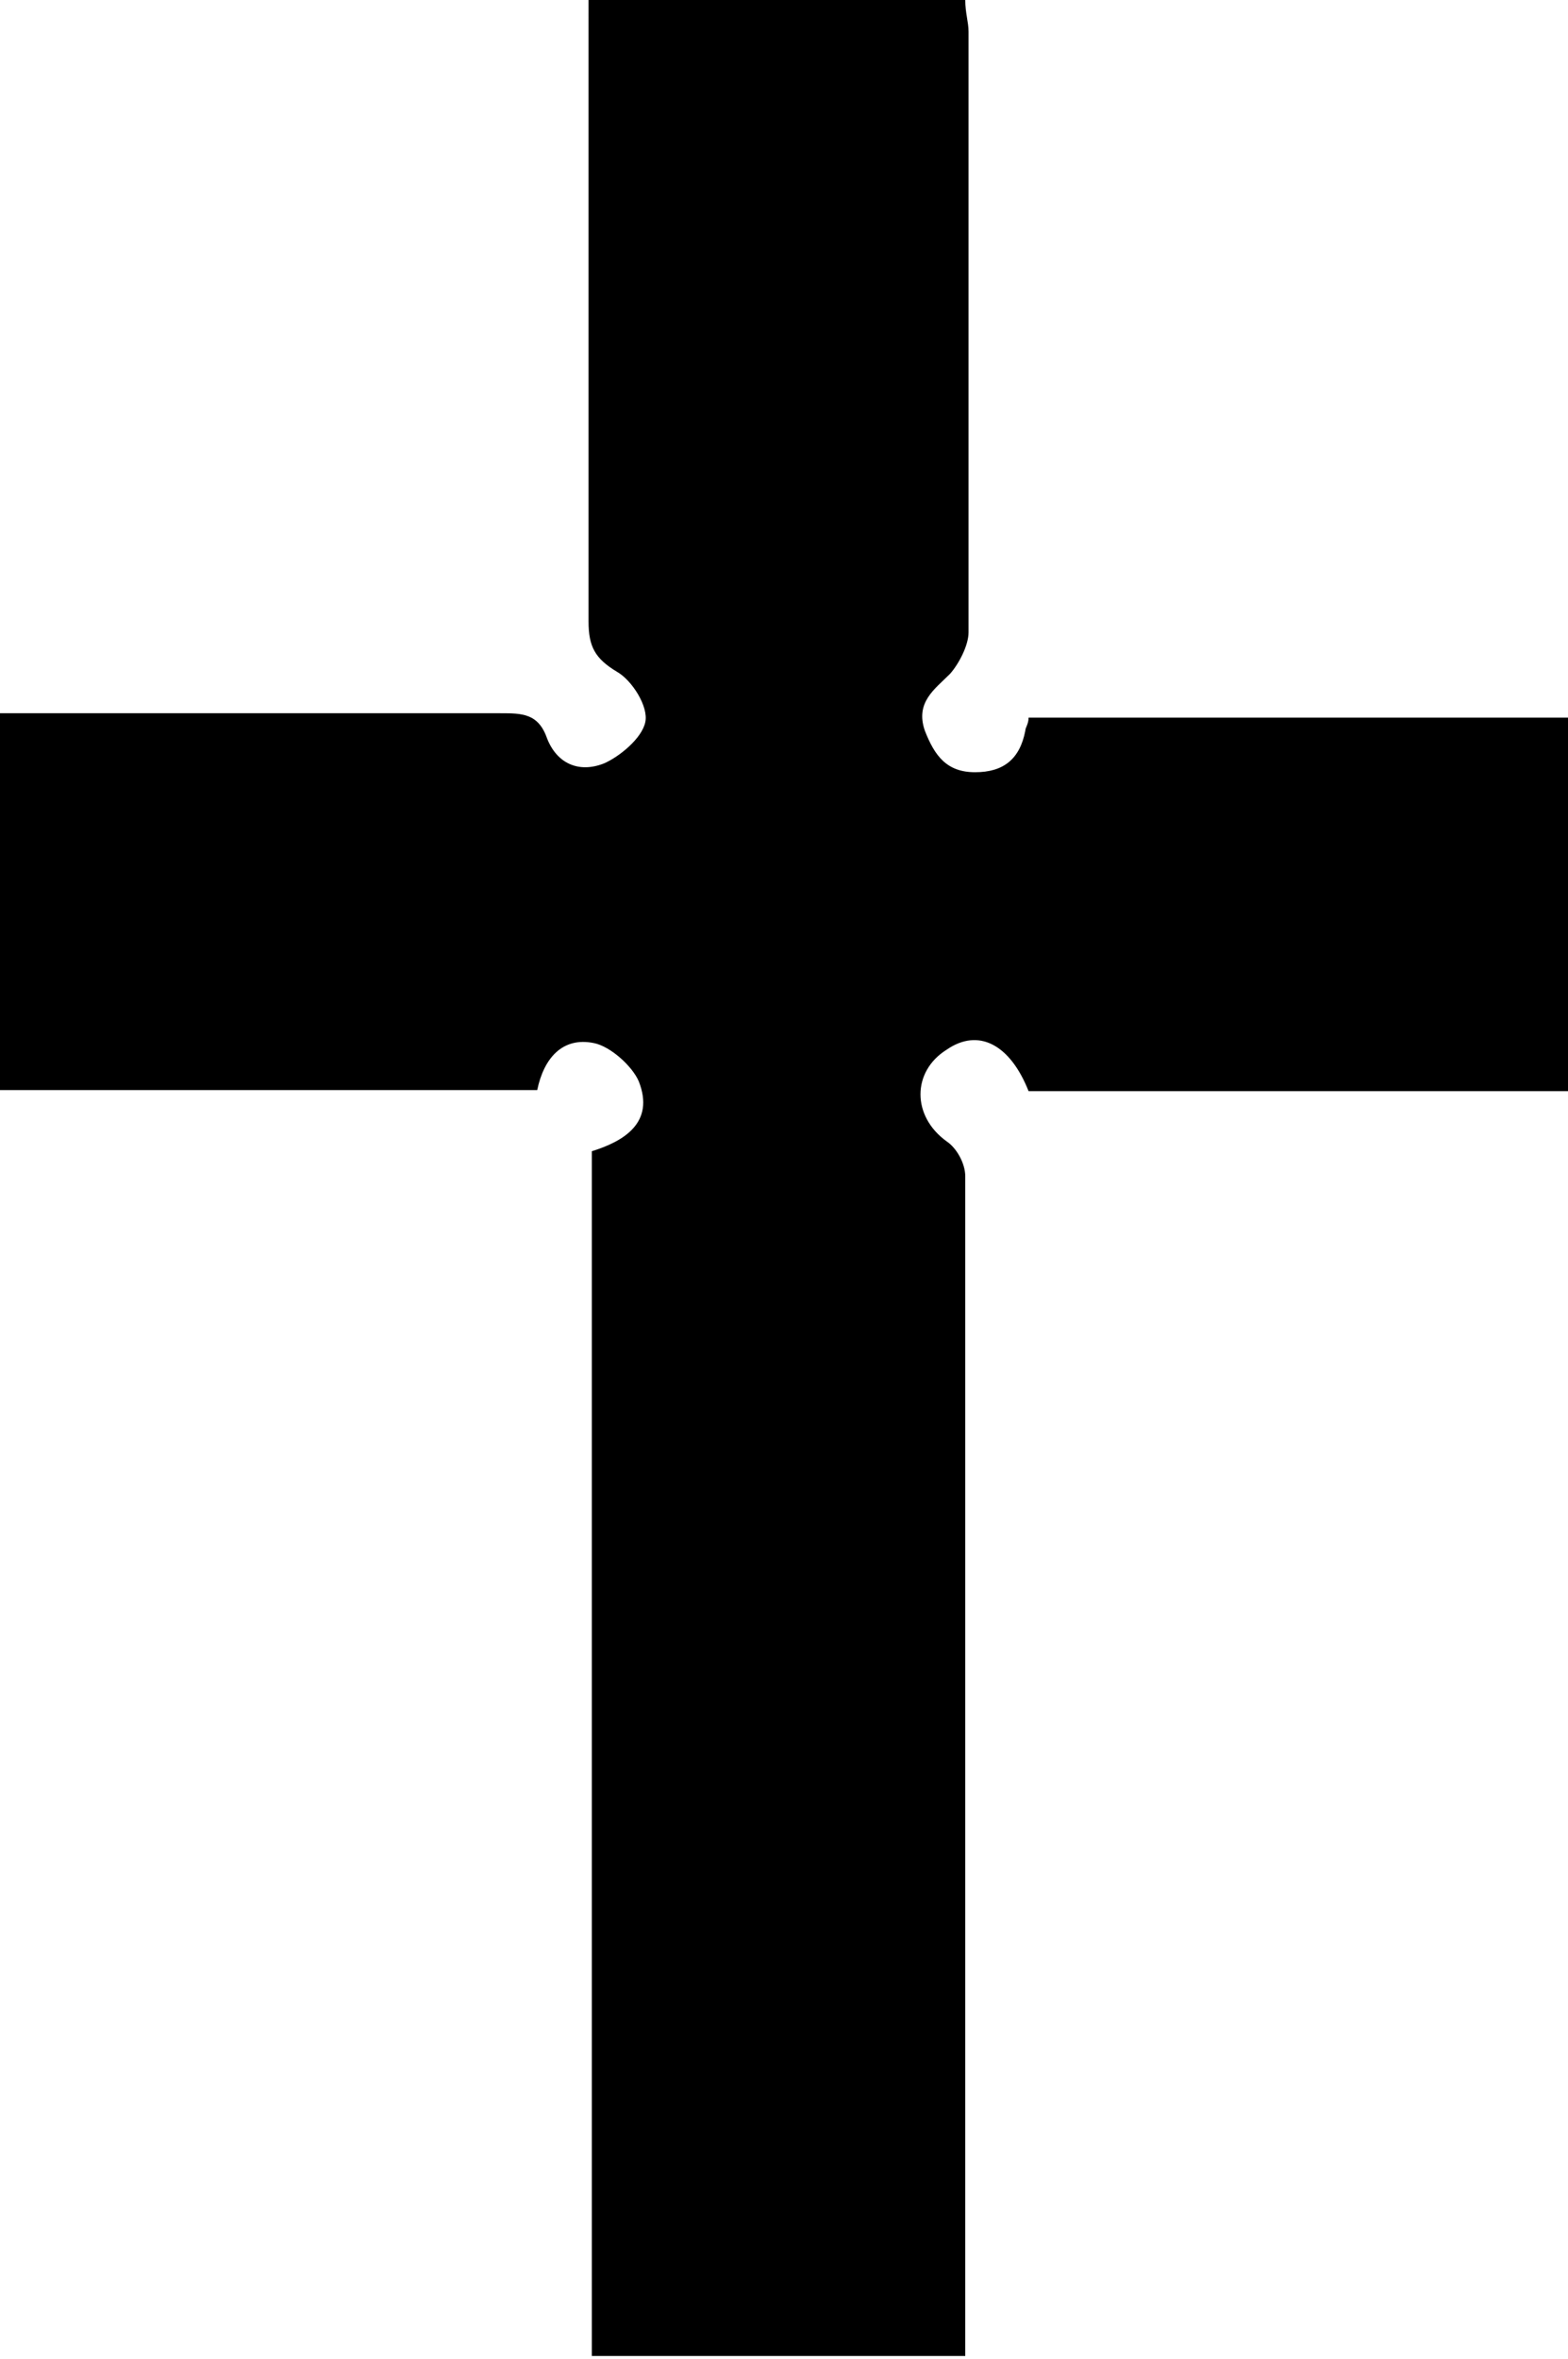 <?xml version="1.0" encoding="utf-8"?>
<!-- Generator: Adobe Illustrator 21.0.0, SVG Export Plug-In . SVG Version: 6.00 Build 0)  -->
<!DOCTYPE svg PUBLIC "-//W3C//DTD SVG 1.1//EN" "http://www.w3.org/Graphics/SVG/1.1/DTD/svg11.dtd">
<svg version="1.1" id="Layer_1" xmlns="http://www.w3.org/2000/svg" xmlns:xlink="http://www.w3.org/1999/xlink" x="0px" y="0px"
	 width = "143.6px" height = "216px" viewBox="0 0 143.6 216 " style="enable-background:new 0 0 143.6 216;" xml:space="preserve">
<path d="M53.9,0c11.6,0,22.9,0,34.5,0c0,1.2,0.3,2,0.3,2.9c0,18.2,0,36.8,0,55c0,1.2-0.9,2.9-1.7,3.8c-1.4,1.4-3.2,2.6-2.3,5.2
	c0.9,2.3,2,3.8,4.6,3.8s4.1-1.2,4.6-3.8c0-0.3,0.3-0.6,0.3-1.2c16.5,0,33,0,49.5,0c0,11.3,0,22.6,0,34.2c-16.5,0-33,0-49.5,0
	c-1.7-4.3-4.6-5.8-7.5-3.8c-3.2,2-3.2,6.1,0,8.4c0.9,0.6,1.7,2,1.7,3.2c0,35.3,0,70.9,0,106.3c0,0.6,0,1.2,0,1.7
	c-11.3,0-22.6,0-34.2,0c0-36.5,0-73.3,0-110.3c2.9-0.9,5.8-2.6,4.3-6.4c-0.6-1.4-2.6-3.2-4.1-3.5c-2.9-0.6-4.6,1.4-5.2,4.3
	c-16.2,0-32.7,0-49.2,0c0-11.3,0-22.6,0-34.5c1.2,0,2.3,0,3.2,0c14.2,0,28.4,0,42.6,0c2,0,3.5,0,4.3,2.3c0.9,2.3,2.9,3.2,5.2,2.3
	c1.4-0.6,3.5-2.3,3.8-3.8c0.3-1.4-1.2-3.8-2.6-4.6c-2-1.2-2.6-2.3-2.6-4.6c0-18.2,0-36.2,0-54.4C53.9,2,53.9,1.2,53.9,0z"/>
</svg>
